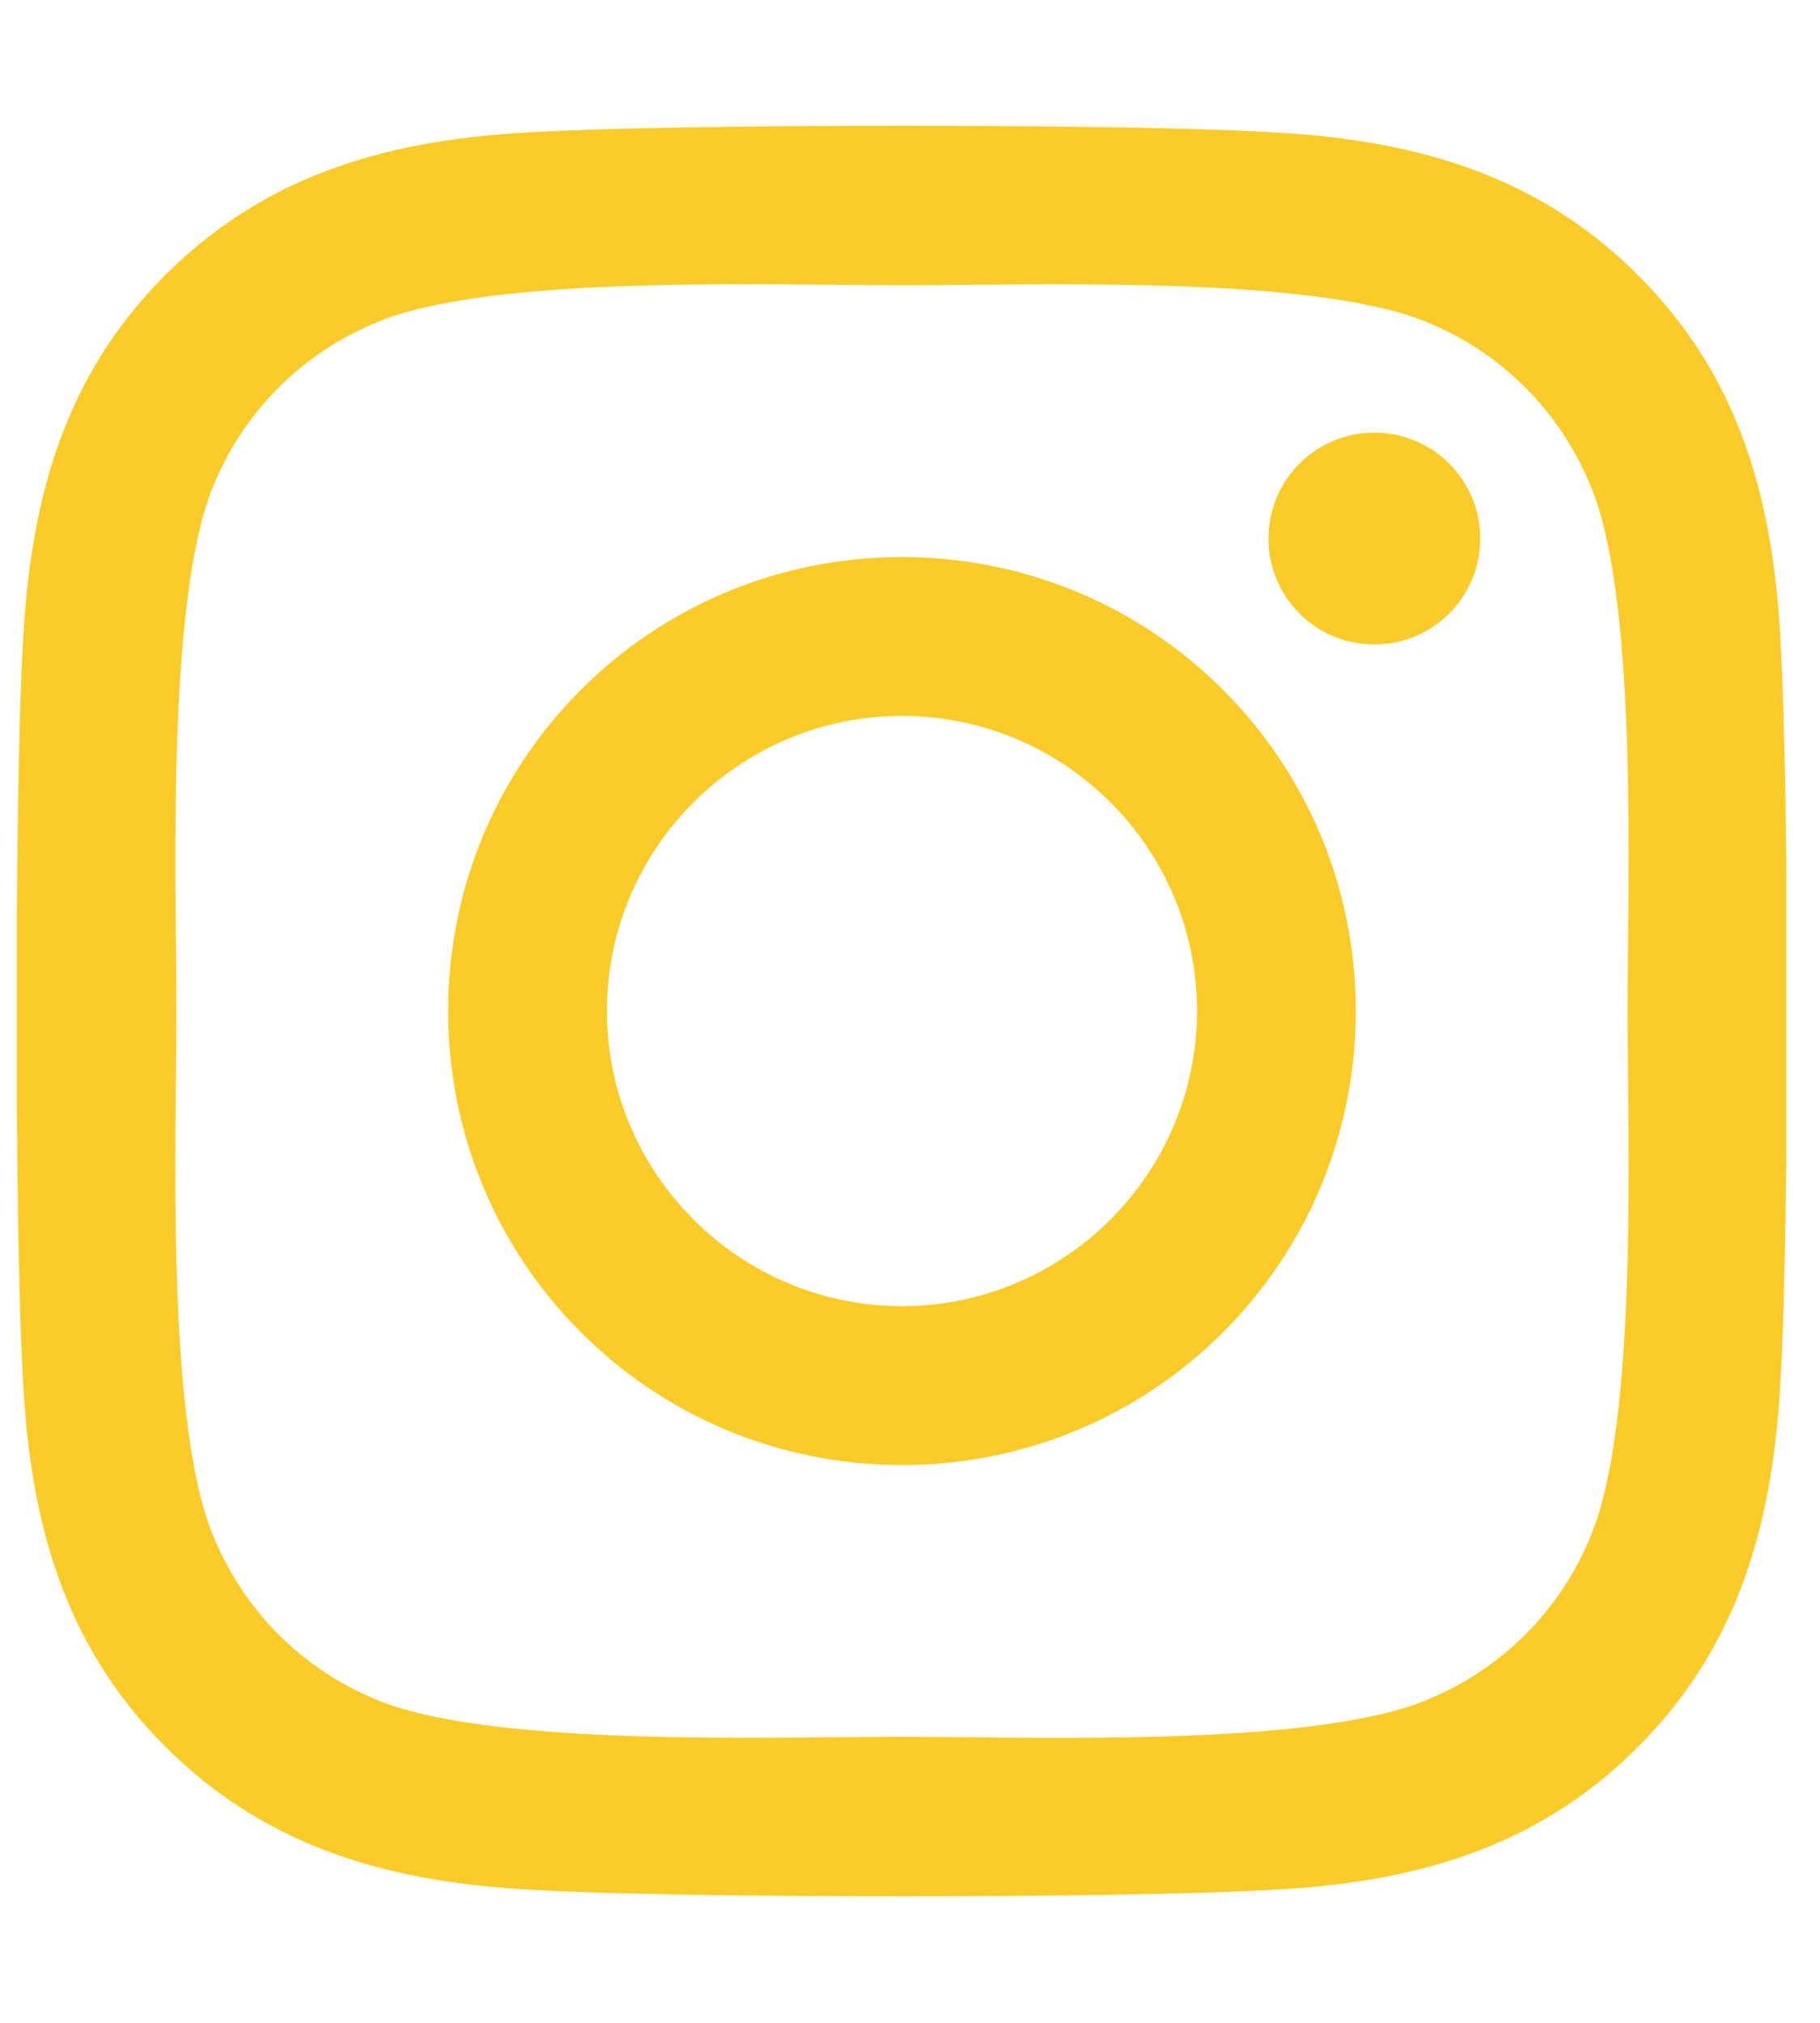 <svg width="27" height="30" viewBox="0 0 27 30" fill="none" xmlns="http://www.w3.org/2000/svg">
<g clip-path="url(#clip0_166_108)">
<path d="M13.381 8.262C9.654 8.262 6.648 11.268 6.648 14.994C6.648 18.721 9.654 21.727 13.381 21.727C17.107 21.727 20.113 18.721 20.113 14.994C20.113 11.268 17.107 8.262 13.381 8.262ZM13.381 19.371C10.973 19.371 9.004 17.408 9.004 14.994C9.004 12.58 10.967 10.617 13.381 10.617C15.795 10.617 17.758 12.58 17.758 14.994C17.758 17.408 15.789 19.371 13.381 19.371ZM21.959 7.986C21.959 8.859 21.256 9.557 20.389 9.557C19.516 9.557 18.818 8.854 18.818 7.986C18.818 7.119 19.521 6.416 20.389 6.416C21.256 6.416 21.959 7.119 21.959 7.986ZM26.418 9.58C26.318 7.477 25.838 5.613 24.297 4.078C22.762 2.543 20.898 2.062 18.795 1.957C16.627 1.834 10.129 1.834 7.961 1.957C5.863 2.057 4 2.537 2.459 4.072C0.918 5.607 0.443 7.471 0.338 9.574C0.215 11.742 0.215 18.24 0.338 20.408C0.438 22.512 0.918 24.375 2.459 25.91C4 27.445 5.857 27.926 7.961 28.031C10.129 28.154 16.627 28.154 18.795 28.031C20.898 27.932 22.762 27.451 24.297 25.91C25.832 24.375 26.312 22.512 26.418 20.408C26.541 18.24 26.541 11.748 26.418 9.58ZM23.617 22.734C23.16 23.883 22.275 24.768 21.121 25.23C19.393 25.916 15.291 25.758 13.381 25.758C11.471 25.758 7.363 25.91 5.641 25.23C4.492 24.773 3.607 23.889 3.145 22.734C2.459 21.006 2.617 16.904 2.617 14.994C2.617 13.084 2.465 8.977 3.145 7.254C3.602 6.105 4.486 5.221 5.641 4.758C7.369 4.072 11.471 4.23 13.381 4.23C15.291 4.23 19.398 4.078 21.121 4.758C22.27 5.215 23.154 6.1 23.617 7.254C24.303 8.982 24.145 13.084 24.145 14.994C24.145 16.904 24.303 21.012 23.617 22.734Z" fill="#FBCB29"/>
</g>
<defs>
<clipPath id="clip0_166_108">
<rect width="26.25" height="30" fill="white" transform="translate(0.25)"/>
</clipPath>
</defs>
</svg>
